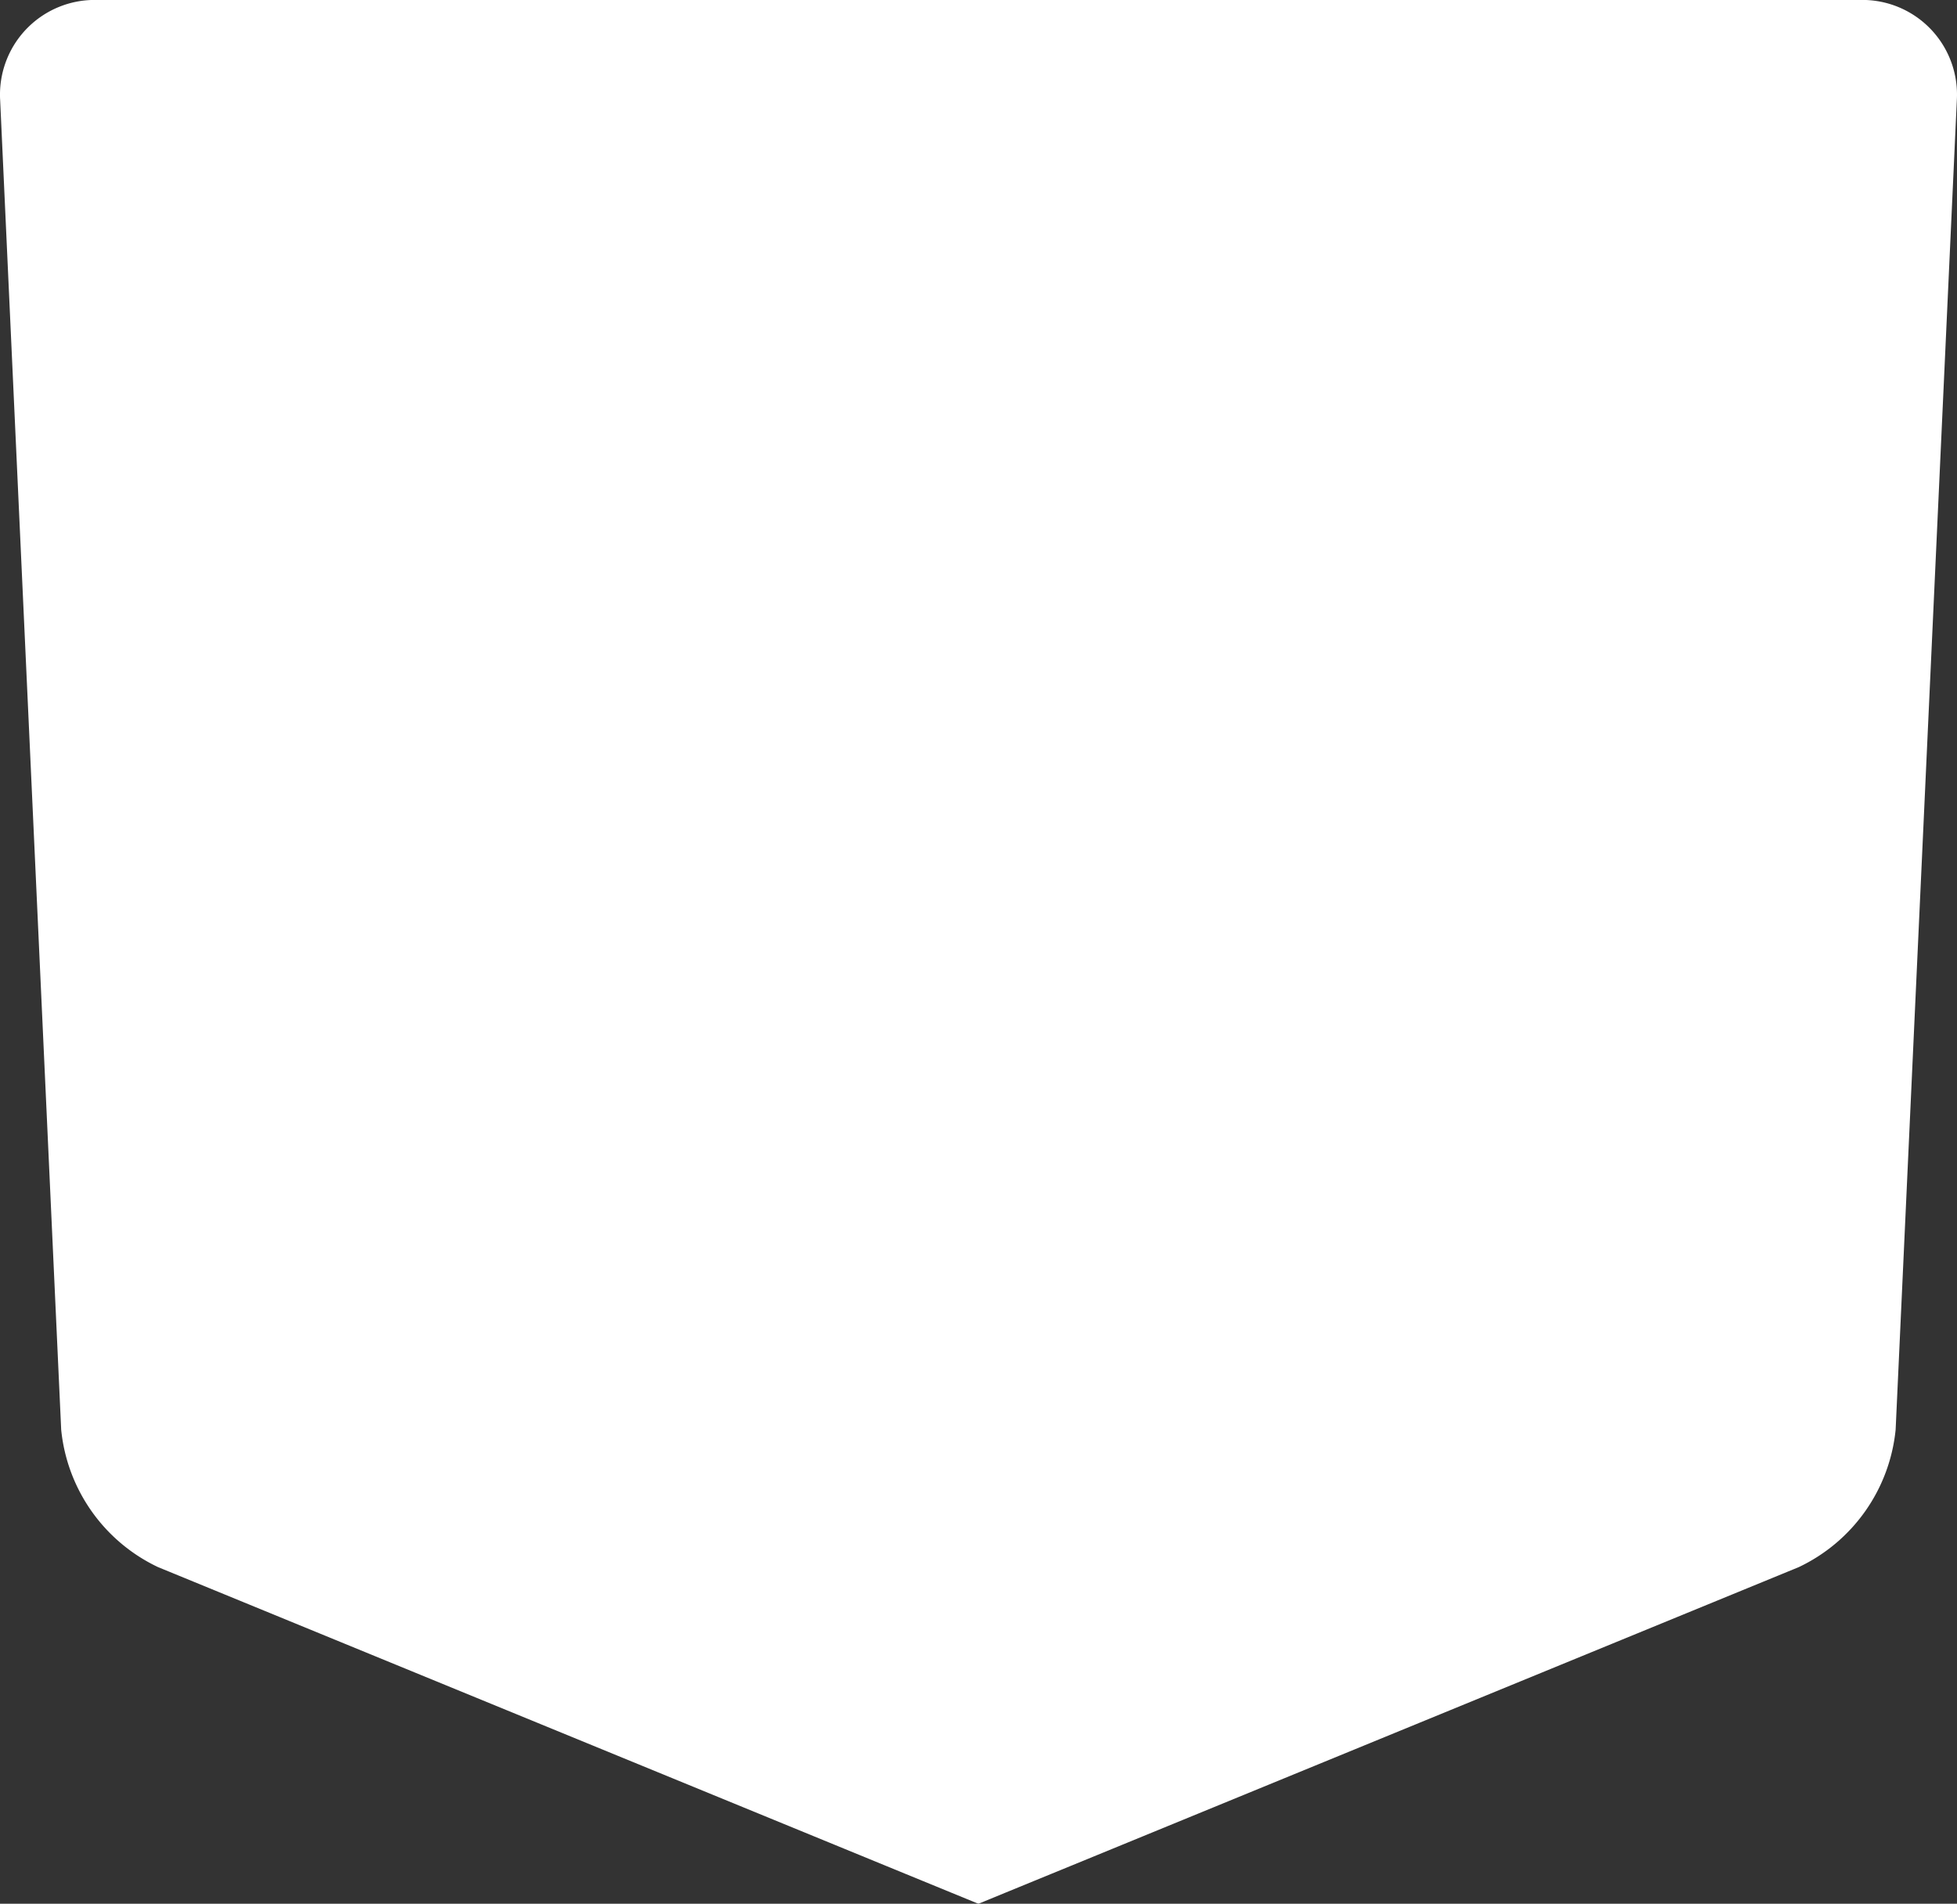 <svg xmlns="http://www.w3.org/2000/svg" width="102.187" height="99.395" viewBox="0 0 102.187 99.395">
  <rect x="0" y="0" width="102.187" height="99.395" fill="#333333" stroke="none"/>
  <g id="Group_105" data-name="Group 105" transform="translate(305.339 -4519.542) rotate(7)">
    <g id="Group_1" data-name="Group 1" transform="translate(94.818 4361.946) rotate(-7)" opacity="0.997">
      <g id="Path_2" data-name="Path 2" transform="translate(132.137 178.554)">
        <path id="Path_43" data-name="Path 43" d="M234.317,183.757a4.942,4.942,0,0,0-4.675-5.2c-.1-.006-.2-.007-.3-.006H137.113a4.942,4.942,0,0,0-4.976,4.907c0,.1,0,.2.007.3l3.188,69.438a8.919,8.919,0,0,0,5.058,7.177l38.016,15.6,4.82,1.977h0s2.168-.891,4.82-1.977l38.016-15.6a8.921,8.921,0,0,0,5.058-7.179Z" transform="translate(-132.137 -178.554)" fill="#fff"/>
      </g>
    </g>
  </g>
</svg>
